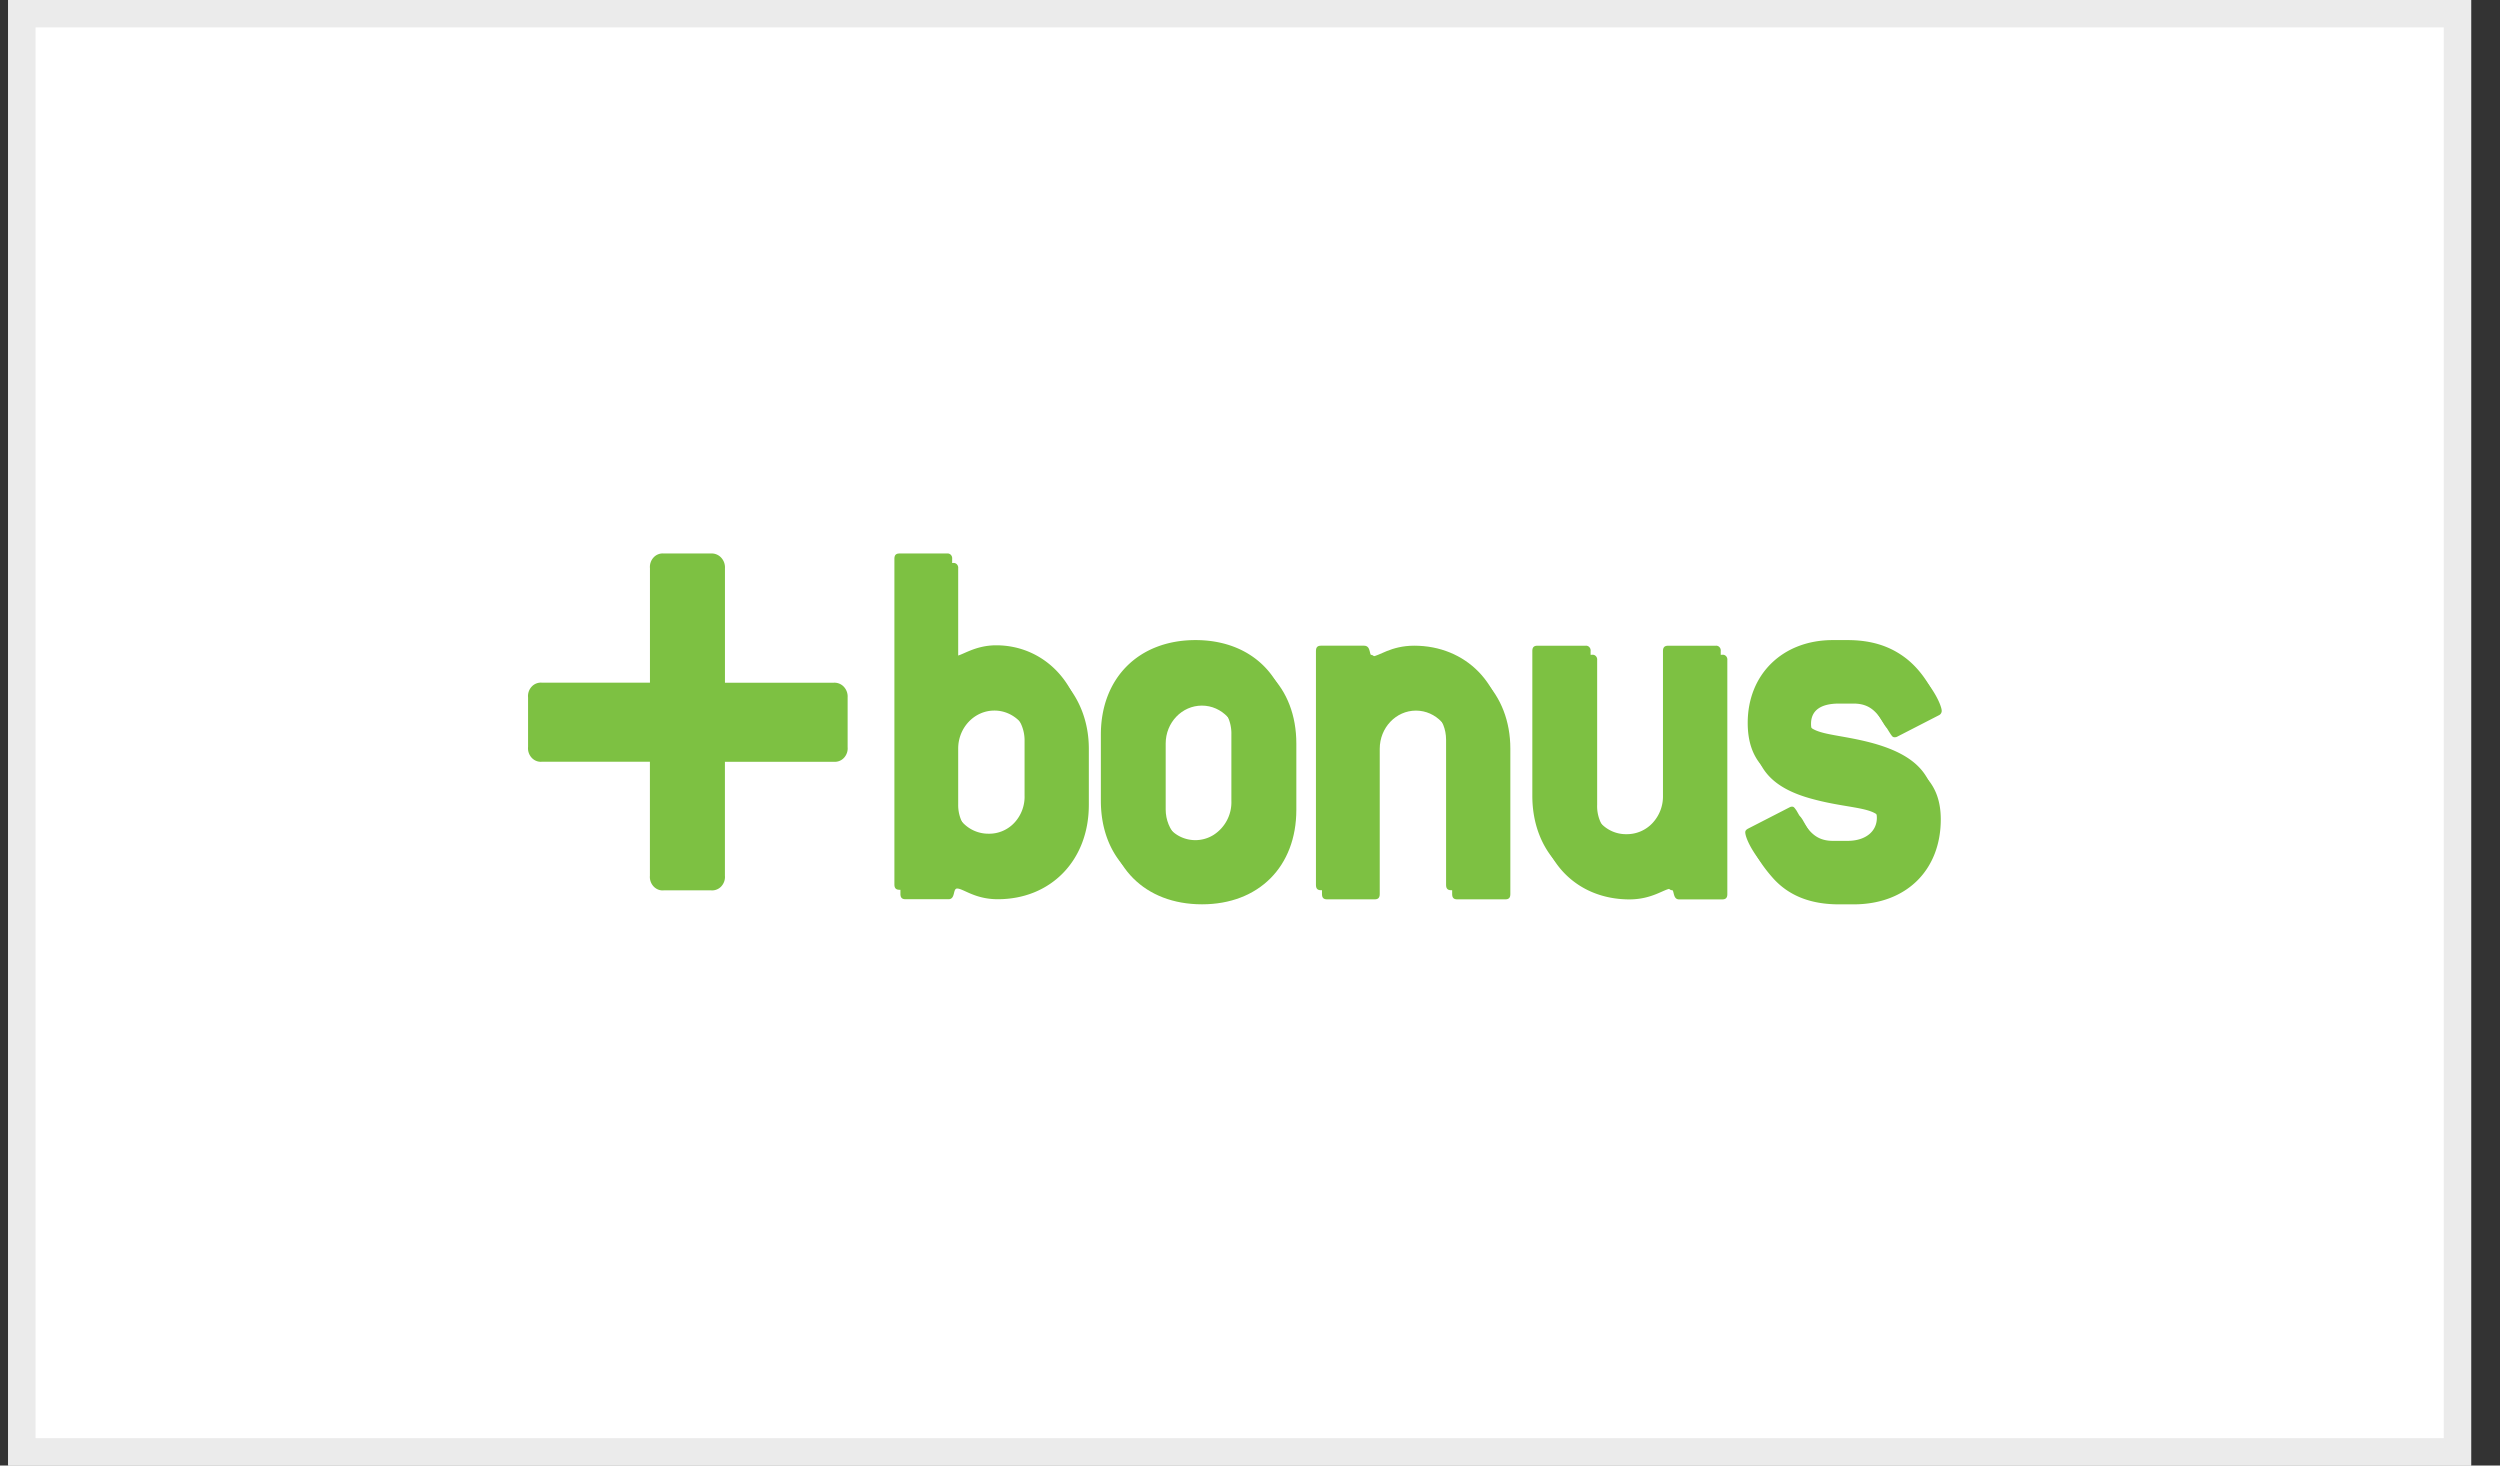 <svg xmlns="http://www.w3.org/2000/svg" width="58" height="34" viewBox="0 0 58 34"><rect x="0" y="0" width="58" height="34" fill="#333333" stroke="none"/><defs><clipPath id="xu96a"><path fill="#fff" d="M.19 0h57.14v34H.19z"/></clipPath></defs><g><g><g><path fill="#fff" d="M.19 0h57.14v34H.19z"/><path fill="none" stroke="#ebebeb" stroke-miterlimit="20" stroke-width="1.27" d="M.19 0v0h57.14v34H.19v0z" clip-path="url(&quot;#xu96a&quot;)"/></g><g><g><path fill="#7dc142" d="M19.342 15.839h-2.523V13.183a.333.333 0 0 0-.09-.248.298.298 0 0 0-.235-.094h-1.091a.288.288 0 0 0-.238.09.323.323 0 0 0-.086.251v2.656h-2.505a.289.289 0 0 0-.238.091.323.323 0 0 0-.085.252v1.151a.323.323 0 0 0 .086.25c.062.066.15.1.237.09h2.504v2.643a.323.323 0 0 0 .086.251c.062.066.15.1.237.09h1.093a.289.289 0 0 0 .238-.09.323.323 0 0 0 .086-.25v-2.634-.009h2.524a.288.288 0 0 0 .237-.09.323.323 0 0 0 .086-.25v-1.152a.333.333 0 0 0-.088-.248.298.298 0 0 0-.235-.094z"/></g><g><path fill="#7dc142" d="M23.91 18.664a.884.884 0 0 1-.235.634.799.799 0 0 1-.6.255.814.814 0 0 1-.601-.257.9.9 0 0 1-.244-.632v-1.296c0-.487.376-.883.84-.883.464 0 .84.396.84.883zm1.351.007v-1.3c0-1.25-.88-2.18-2.01-2.18-.505 0-.798.248-.94.248-.047 0-.081-.05-.081-.136v-2.118a.115.115 0 0 0-.03-.092.102.102 0 0 0-.088-.032h-1.104c-.083 0-.118.037-.118.124v7.554c0 .085.035.123.118.123h.998c.165 0 .095-.248.2-.248.141 0 .411.248.94.248 1.222.002 2.115-.89 2.115-2.19z"/></g><g><path fill="#7dc142" d="M28.723 18.78c0 .486-.376.88-.84.88-.463 0-.839-.394-.839-.88v-1.53c0-.486.376-.88.84-.88.463 0 .839.394.839.88zm1.352.008v-1.536c0-1.313-.87-2.192-2.188-2.192-1.327 0-2.197.88-2.197 2.192v1.536c0 1.313.87 2.192 2.197 2.192 1.318 0 2.188-.879 2.188-2.192z"/></g><g><path fill="#7dc142" d="M34.923 20.865h-1.116c-.082 0-.117-.038-.117-.123v-3.37c0-.49-.376-.886-.84-.886-.464 0-.84.397-.84.886v3.37c0 .085-.036.123-.118.123h-1.104c-.083 0-.118-.038-.118-.123v-5.428c0-.087.035-.124.118-.124h.998c.177 0 .106.248.2.248.141 0 .423-.248.963-.248 1.2 0 2.091.892 2.091 2.18v3.372c0 .085-.034.123-.117.123z"/></g><g><path fill="#7dc142" d="M39.956 20.866h-1c-.166 0-.095-.247-.2-.247-.141 0-.424.247-.953.247-1.222 0-2.103-.892-2.103-2.193v-3.358c0-.086.035-.124.118-.124h1.116a.102.102 0 0 1 .09.031.115.115 0 0 1 .03.093v3.358a.889.889 0 0 0 .233.634.798.798 0 0 0 .597.258.813.813 0 0 0 .602-.257.906.906 0 0 0 .244-.635v-3.358c0-.086.036-.124.118-.124h1.105a.102.102 0 0 1 .09.03c.024.025.035.06.031.094v5.428c0 .086-.036.123-.118.123z"/></g><g><path fill="#7dc142" d="M44.355 15.48c.434.335.693.867.693 1.016a.114.114 0 0 1-.07.1l-.963.495a.114.114 0 0 1-.06.013c-.047 0-.058-.025-.094-.074-.247-.385-.377-.707-.857-.707h-.341c-.423 0-.647.16-.647.47 0 .508.647.398 1.61.67.952.273 1.4.73 1.4 1.548 0 1.164-.789 1.97-2.022 1.97h-.341c-.658 0-1.163-.2-1.528-.607-.364-.408-.505-.744-.505-.855 0-.037.023-.062.07-.087l.963-.495a.1.1 0 0 1 .06-.013c.034 0 .058.037.093.087.234.409.387.706.846.706h.341c.423 0 .679-.223.679-.533 0-.494-.658-.384-1.621-.644-.94-.248-1.375-.715-1.375-1.56 0-1.128.81-1.92 1.974-1.92H43c.555 0 .991.136 1.355.42z"/></g><g><path fill="#7dc142" d="M23.77 18.452a.886.886 0 0 1-.235.634.798.798 0 0 1-.6.256.813.813 0 0 1-.6-.258.902.902 0 0 1-.245-.632v-1.298c.014-.478.386-.858.84-.858.455 0 .827.38.84.858zm1.351 0v-1.3c0-1.252-.88-2.181-2.009-2.181-.505 0-.8.247-.94.247-.047 0-.082-.05-.082-.135v-2.118a.116.116 0 0 0-.03-.092.103.103 0 0 0-.088-.032h-1.104c-.082 0-.118.037-.118.124v7.553c0 .087.036.125.118.125h.998c.165 0 .095-.249.201-.249.14 0 .41.249.94.249 1.221.001 2.114-.89 2.114-2.191z"/></g><g><path fill="#7dc142" d="M28.568 18.58a.899.899 0 0 1-.41.788.798.798 0 0 1-.852 0 .899.899 0 0 1-.411-.789v-1.536a.899.899 0 0 1 .41-.79.798.798 0 0 1 .852 0c.263.165.42.467.411.79zm1.355 0v-1.537c0-1.313-.87-2.193-2.187-2.193-1.318 0-2.196.88-2.196 2.193v1.536c0 1.313.87 2.192 2.197 2.192 1.328 0 2.186-.88 2.186-2.192z"/></g><g><path fill="#7dc142" d="M34.783 20.653h-1.116c-.082 0-.118-.037-.118-.124V17.16c0-.489-.376-.885-.84-.885-.464 0-.84.396-.84.885v3.37c0 .086-.036.123-.118.123h-1.104c-.082 0-.117-.037-.117-.124v-5.425c0-.087.035-.124.117-.124h.999c.176 0 .105.247.2.247.14 0 .423-.247.963-.247 1.198 0 2.092.891 2.092 2.18v3.37c0 .086-.036.123-.118.123z"/></g><g><path fill="#7dc142" d="M39.803 20.654h-.998c-.165 0-.094-.248-.2-.248-.14 0-.422.248-.951.248-1.223 0-2.104-.891-2.104-2.192v-3.357c0-.087.035-.124.118-.124h1.116a.102.102 0 0 1 .088.032.115.115 0 0 1 .03.092v3.357a.889.889 0 0 0 .235.635.797.797 0 0 0 .599.256.813.813 0 0 0 .601-.257.905.905 0 0 0 .244-.634v-3.357c0-.087.037-.124.119-.124h1.103a.102.102 0 0 1 .088.032.115.115 0 0 1 .03.092v5.425c0 .087-.035.124-.118.124z"/></g><g><path fill="#7dc142" d="M44.215 15.27c.436.335.694.867.694 1.016a.118.118 0 0 1-.071.1l-.963.495a.122.122 0 0 1-.06.012c-.046 0-.058-.025-.094-.074-.246-.384-.377-.706-.857-.706h-.341c-.423 0-.646.16-.646.471 0 .507.646.398 1.61.668.952.273 1.398.73 1.398 1.549 0 1.164-.787 1.97-2.021 1.97h-.341c-.658 0-1.163-.199-1.528-.607-.364-.398-.505-.744-.505-.856 0-.036.024-.062.07-.086l.964-.495a.106.106 0 0 1 .06-.012c.034 0 .057.037.093.087.235.408.389.706.846.706h.34c.424 0 .68-.224.68-.533 0-.495-.658-.384-1.622-.644-.94-.248-1.374-.716-1.374-1.56 0-1.127.81-1.921 1.974-1.921h.34c.556 0 .989.14 1.354.42z"/></g></g></g></g></svg>